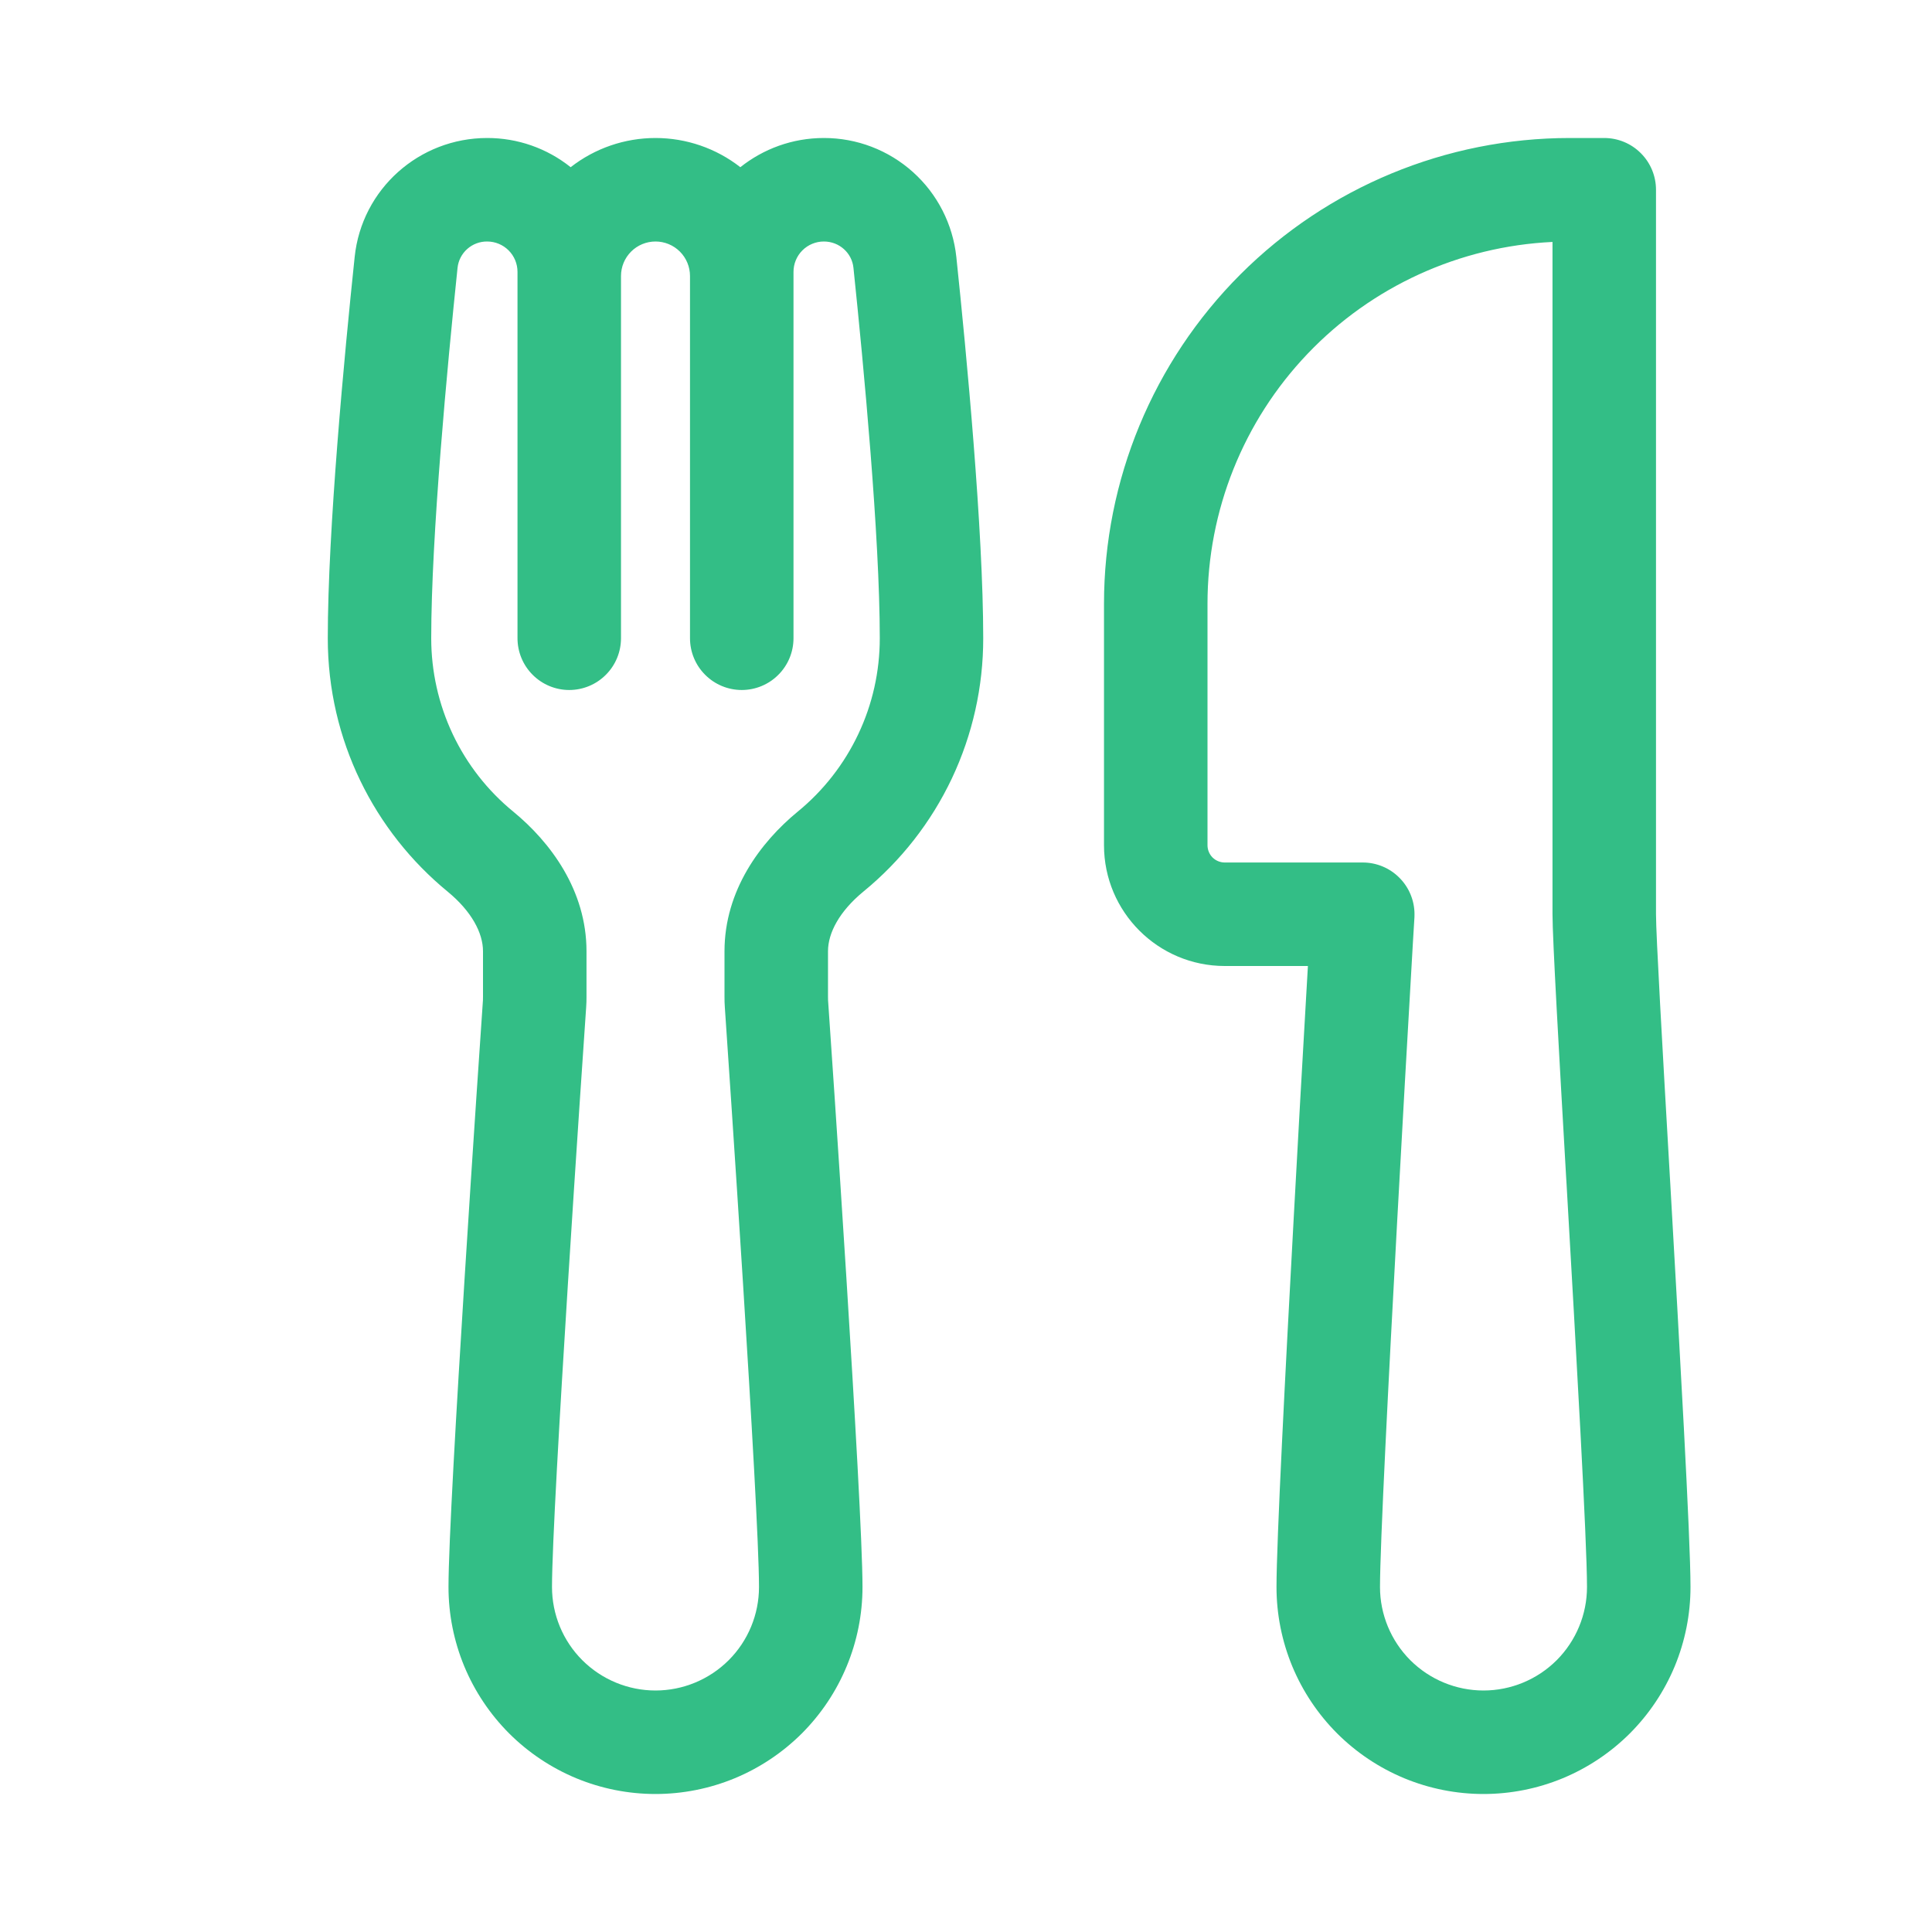 <svg width="35" height="35" viewBox="0 0 35 35" fill="none" xmlns="http://www.w3.org/2000/svg">
<path d="M8.825 2.5C7.595 2.5 6.553 3.423 6.425 4.656C6.24 6.416 5.938 9.603 5.938 11.562C5.938 13.412 6.785 15.065 8.109 16.152C8.544 16.51 8.75 16.902 8.75 17.233V18.06L8.749 18.119C8.697 18.867 8.125 27.227 8.125 28.75C8.125 29.242 8.222 29.73 8.41 30.185C8.599 30.64 8.875 31.053 9.223 31.402C9.572 31.75 9.985 32.026 10.44 32.215C10.895 32.403 11.383 32.5 11.875 32.5C12.367 32.5 12.855 32.403 13.31 32.215C13.765 32.026 14.178 31.75 14.527 31.402C14.875 31.053 15.151 30.64 15.339 30.185C15.528 29.73 15.625 29.242 15.625 28.75C15.625 27.227 15.054 18.867 15.001 18.119L15 18.06V17.233C15 16.901 15.206 16.51 15.641 16.152C16.321 15.596 16.868 14.896 17.244 14.102C17.619 13.308 17.813 12.441 17.812 11.562C17.812 9.603 17.51 6.416 17.325 4.656C17.262 4.064 16.983 3.515 16.539 3.117C16.096 2.719 15.521 2.499 14.925 2.5C14.354 2.5 13.828 2.698 13.412 3.029C12.973 2.686 12.432 2.5 11.875 2.5C11.318 2.5 10.777 2.686 10.338 3.029C9.908 2.685 9.375 2.499 8.825 2.5ZM11.25 5C11.25 4.834 11.316 4.675 11.433 4.558C11.55 4.441 11.709 4.375 11.875 4.375C12.041 4.375 12.2 4.441 12.317 4.558C12.434 4.675 12.5 4.834 12.5 5V11.562C12.5 11.811 12.599 12.05 12.775 12.225C12.95 12.401 13.189 12.5 13.438 12.5C13.686 12.5 13.925 12.401 14.1 12.225C14.276 12.05 14.375 11.811 14.375 11.562V4.925C14.375 4.779 14.433 4.639 14.536 4.536C14.639 4.433 14.779 4.375 14.925 4.375C15.206 4.375 15.434 4.584 15.461 4.851C15.646 6.626 15.938 9.716 15.938 11.562C15.938 12.164 15.806 12.757 15.548 13.301C15.291 13.844 14.917 14.323 14.451 14.704C13.779 15.256 13.125 16.129 13.125 17.233V18.06C13.125 18.122 13.126 18.18 13.131 18.247C13.186 19.054 13.75 27.311 13.75 28.75C13.75 29.247 13.553 29.724 13.201 30.076C12.849 30.427 12.372 30.625 11.875 30.625C11.378 30.625 10.901 30.427 10.549 30.076C10.197 29.724 10 29.247 10 28.75C10 27.312 10.562 19.054 10.619 18.247C10.624 18.18 10.625 18.122 10.625 18.06V17.233C10.625 16.128 9.971 15.256 9.299 14.704C8.833 14.323 8.459 13.844 8.202 13.301C7.945 12.757 7.812 12.164 7.812 11.562C7.812 9.716 8.104 6.628 8.289 4.851C8.303 4.719 8.366 4.598 8.465 4.51C8.564 4.422 8.692 4.374 8.825 4.375C8.971 4.375 9.111 4.433 9.214 4.536C9.317 4.639 9.375 4.779 9.375 4.925V11.562C9.375 11.811 9.474 12.05 9.65 12.225C9.825 12.401 10.064 12.5 10.312 12.5C10.561 12.5 10.8 12.401 10.975 12.225C11.151 12.05 11.25 11.811 11.25 11.562V5ZM28.125 4.383V16.562C28.125 17 28.242 19.059 28.372 21.325L28.38 21.456C28.555 24.501 28.75 27.913 28.75 28.75C28.75 29.247 28.552 29.724 28.201 30.076C27.849 30.427 27.372 30.625 26.875 30.625C26.378 30.625 25.901 30.427 25.549 30.076C25.198 29.724 25 29.247 25 28.75C25 28.006 25.154 24.996 25.311 22.125C25.403 20.442 25.498 18.76 25.596 17.078L25.624 16.617L25.625 16.562C25.625 16.314 25.526 16.075 25.35 15.9C25.175 15.724 24.936 15.625 24.688 15.625H22.188C22.105 15.625 22.025 15.592 21.966 15.534C21.908 15.475 21.875 15.395 21.875 15.312V10.938C21.875 9.251 22.524 7.629 23.688 6.409C24.852 5.188 26.441 4.463 28.125 4.383ZM23.694 17.5L23.654 18.195C23.595 19.216 23.516 20.595 23.439 22.023C23.284 24.856 23.125 27.94 23.125 28.75C23.125 29.242 23.222 29.73 23.41 30.185C23.599 30.64 23.875 31.053 24.223 31.402C24.572 31.75 24.985 32.026 25.44 32.215C25.895 32.403 26.383 32.5 26.875 32.5C27.367 32.5 27.855 32.403 28.31 32.215C28.765 32.026 29.178 31.75 29.527 31.402C29.875 31.053 30.151 30.64 30.34 30.185C30.528 29.73 30.625 29.242 30.625 28.75C30.625 27.849 30.427 24.407 30.258 21.431L30.253 21.349C30.116 18.975 30 16.938 30 16.562V3.438C30 3.189 29.901 2.95 29.725 2.775C29.55 2.599 29.311 2.5 29.062 2.5H28.438C26.2 2.5 24.054 3.389 22.471 4.971C20.889 6.554 20 8.7 20 10.938V15.312C20 16.52 20.98 17.5 22.188 17.5H23.694Z" fill="#33BE86"/>
</svg>
